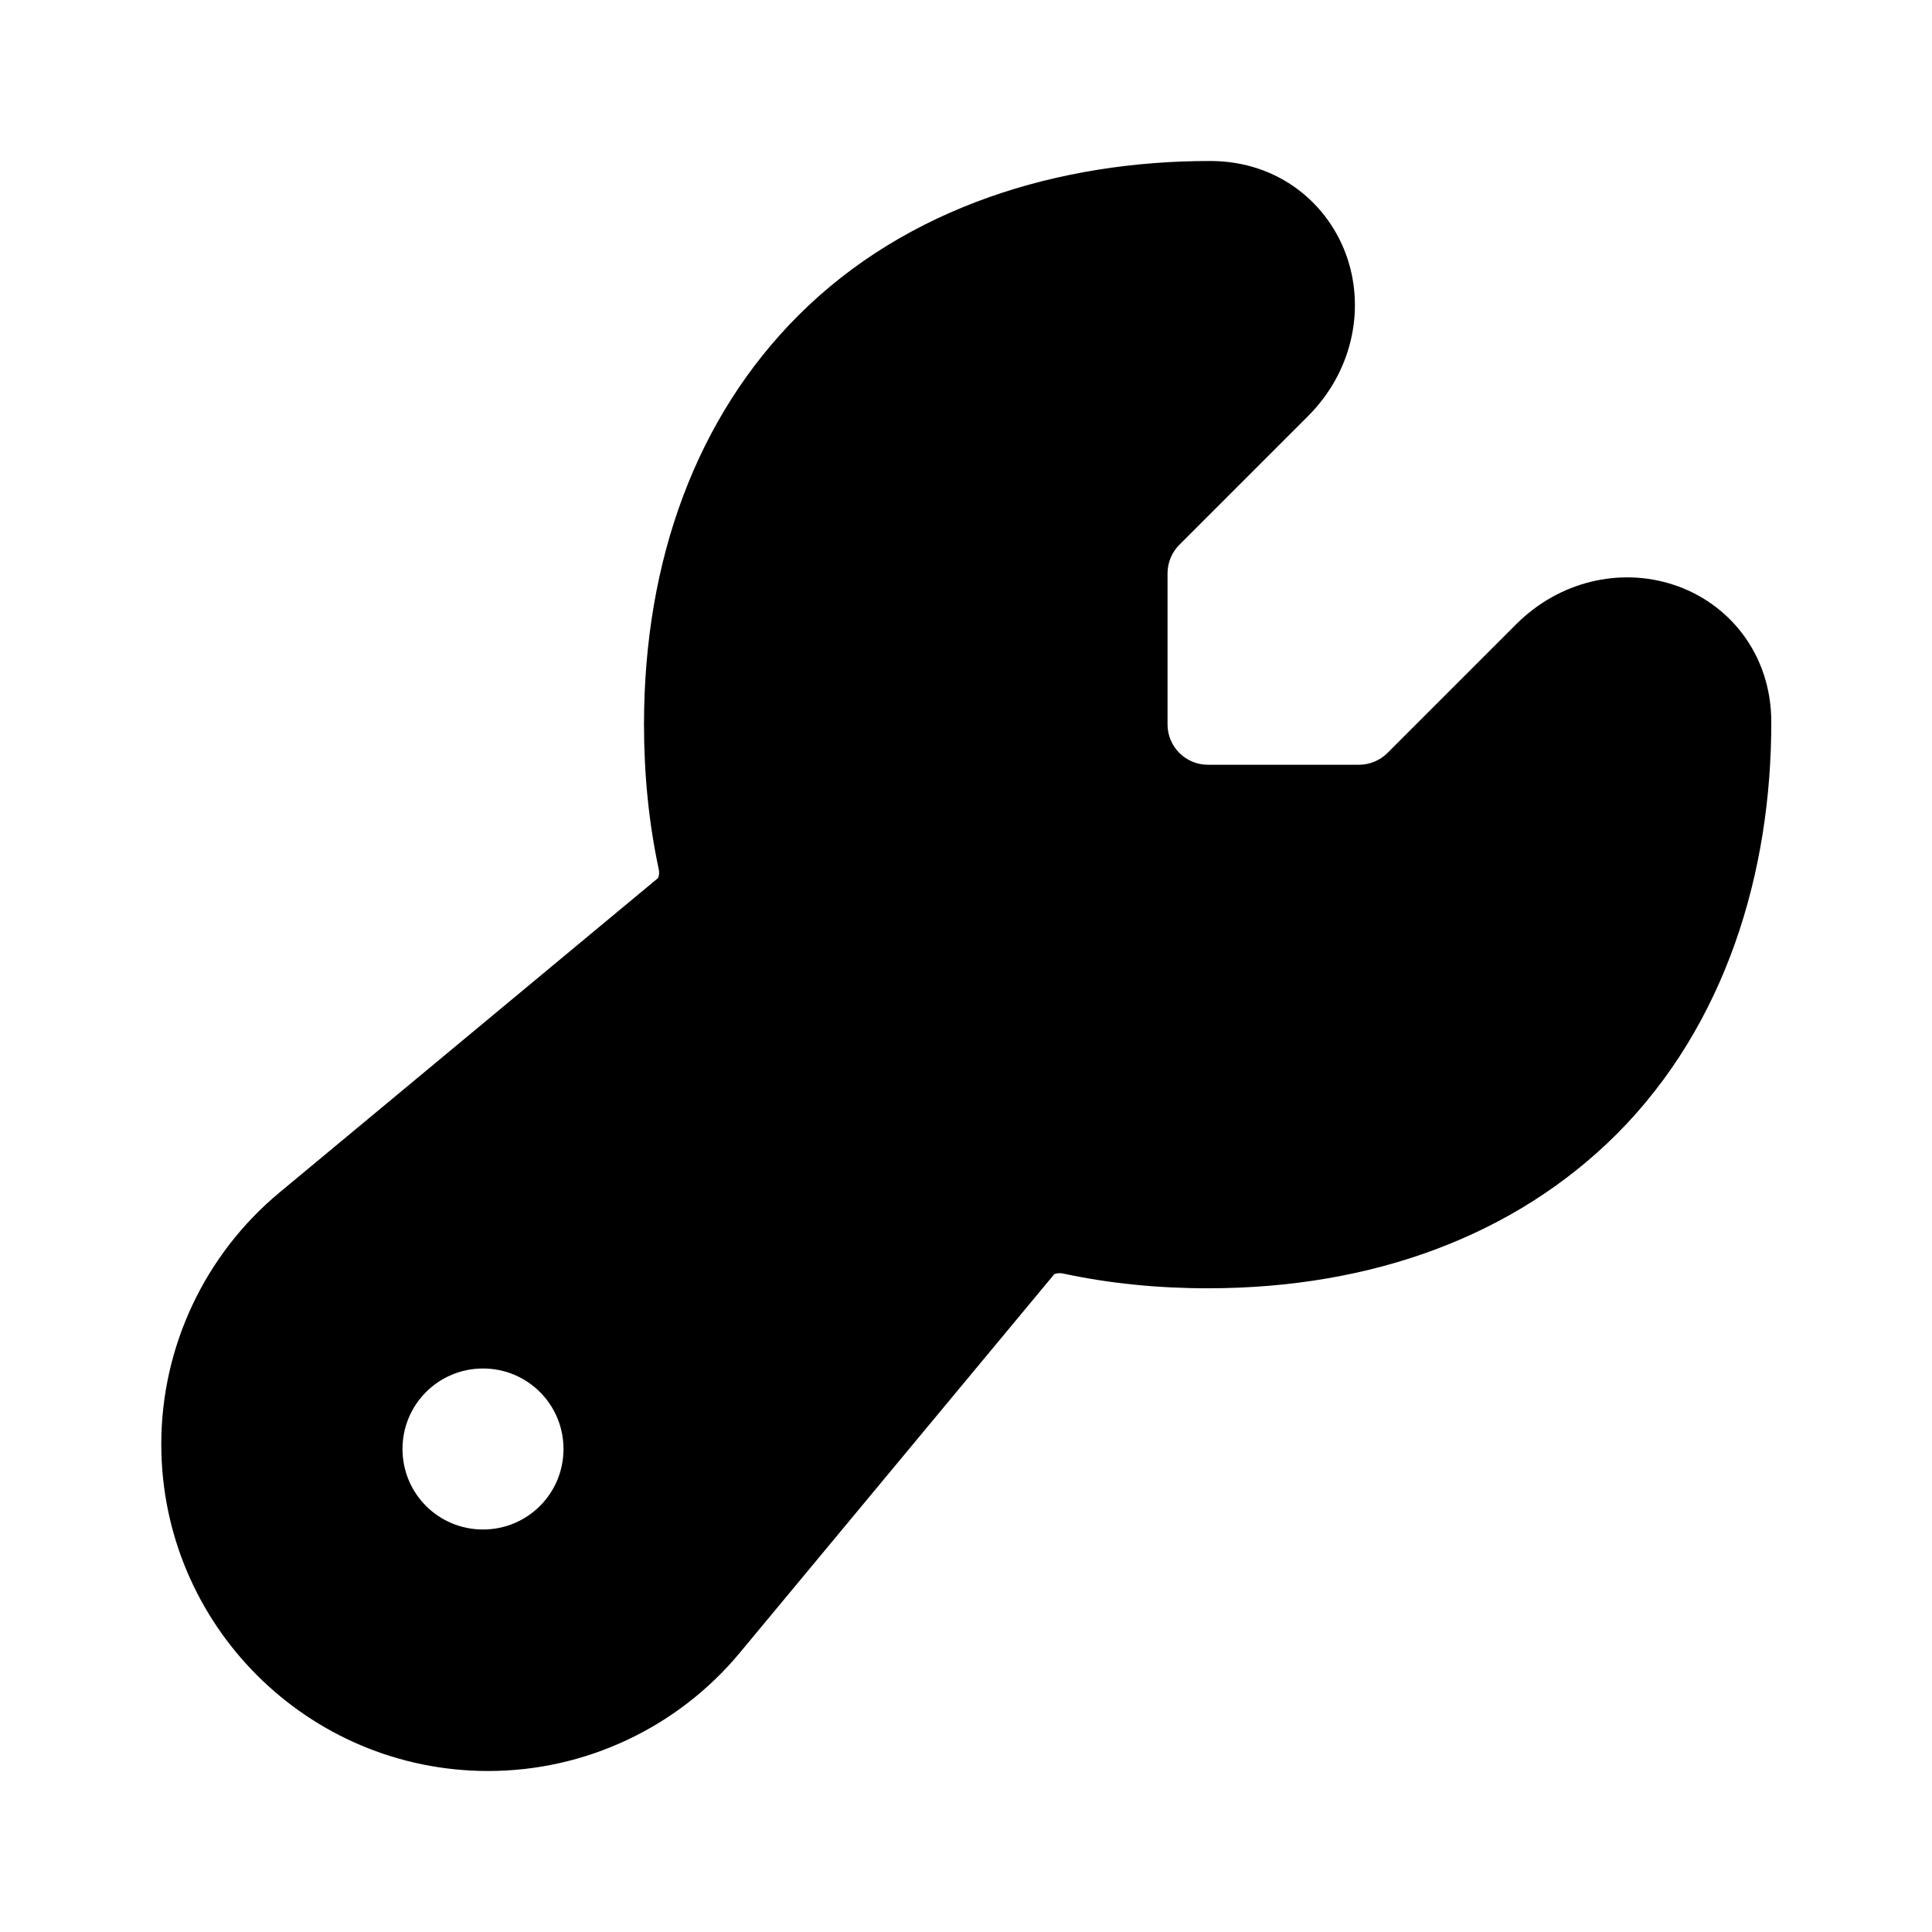 <svg xmlns="http://www.w3.org/2000/svg" viewBox="0 0 672 672"><!--! Font Awesome Pro 7.1.0 by @fontawesome - https://fontawesome.com License - https://fontawesome.com/license (Commercial License) Copyright 2025 Fonticons, Inc. --><path fill="currentColor" d="M277.7 109.7C315.5 71.9 368.6 55.9 421.2 56C444.6 56.1 462.3 70.7 468.7 90C474.8 108.5 470 129.7 455 144.7L410.2 189.5C407.6 192.1 406.1 195.7 406.1 199.4L406.1 252C406.1 259.7 412.4 266 420.1 266L472.7 266C476.4 266 480 264.5 482.6 261.9L527.4 217.1C542.4 202.1 563.6 197.3 582.1 203.4C601.4 209.7 616 227.5 616.1 250.9C616.2 303.5 600.2 356.5 562.4 394.4C527.1 429.7 477.5 448.1 420.1 448.1C402.6 448.1 385.8 446.4 369.9 443C368.2 442.6 366.9 443.1 366.7 443.2L257.3 574.9C235.7 600.9 203.6 616 169.8 616C107 616 56.1 565.1 56.1 502.3C56.1 468.5 71.2 436.4 97.2 414.8L228.9 305.4C229 305.2 229.5 303.9 229.1 302.2C225.7 286.3 224 269.5 224 252C224 194.6 242.4 145 277.7 109.7zM168 532C183.5 532 196 519.5 196 504C196 488.5 183.5 476 168 476C152.5 476 140 488.5 140 504C140 519.5 152.5 532 168 532z"/></svg>